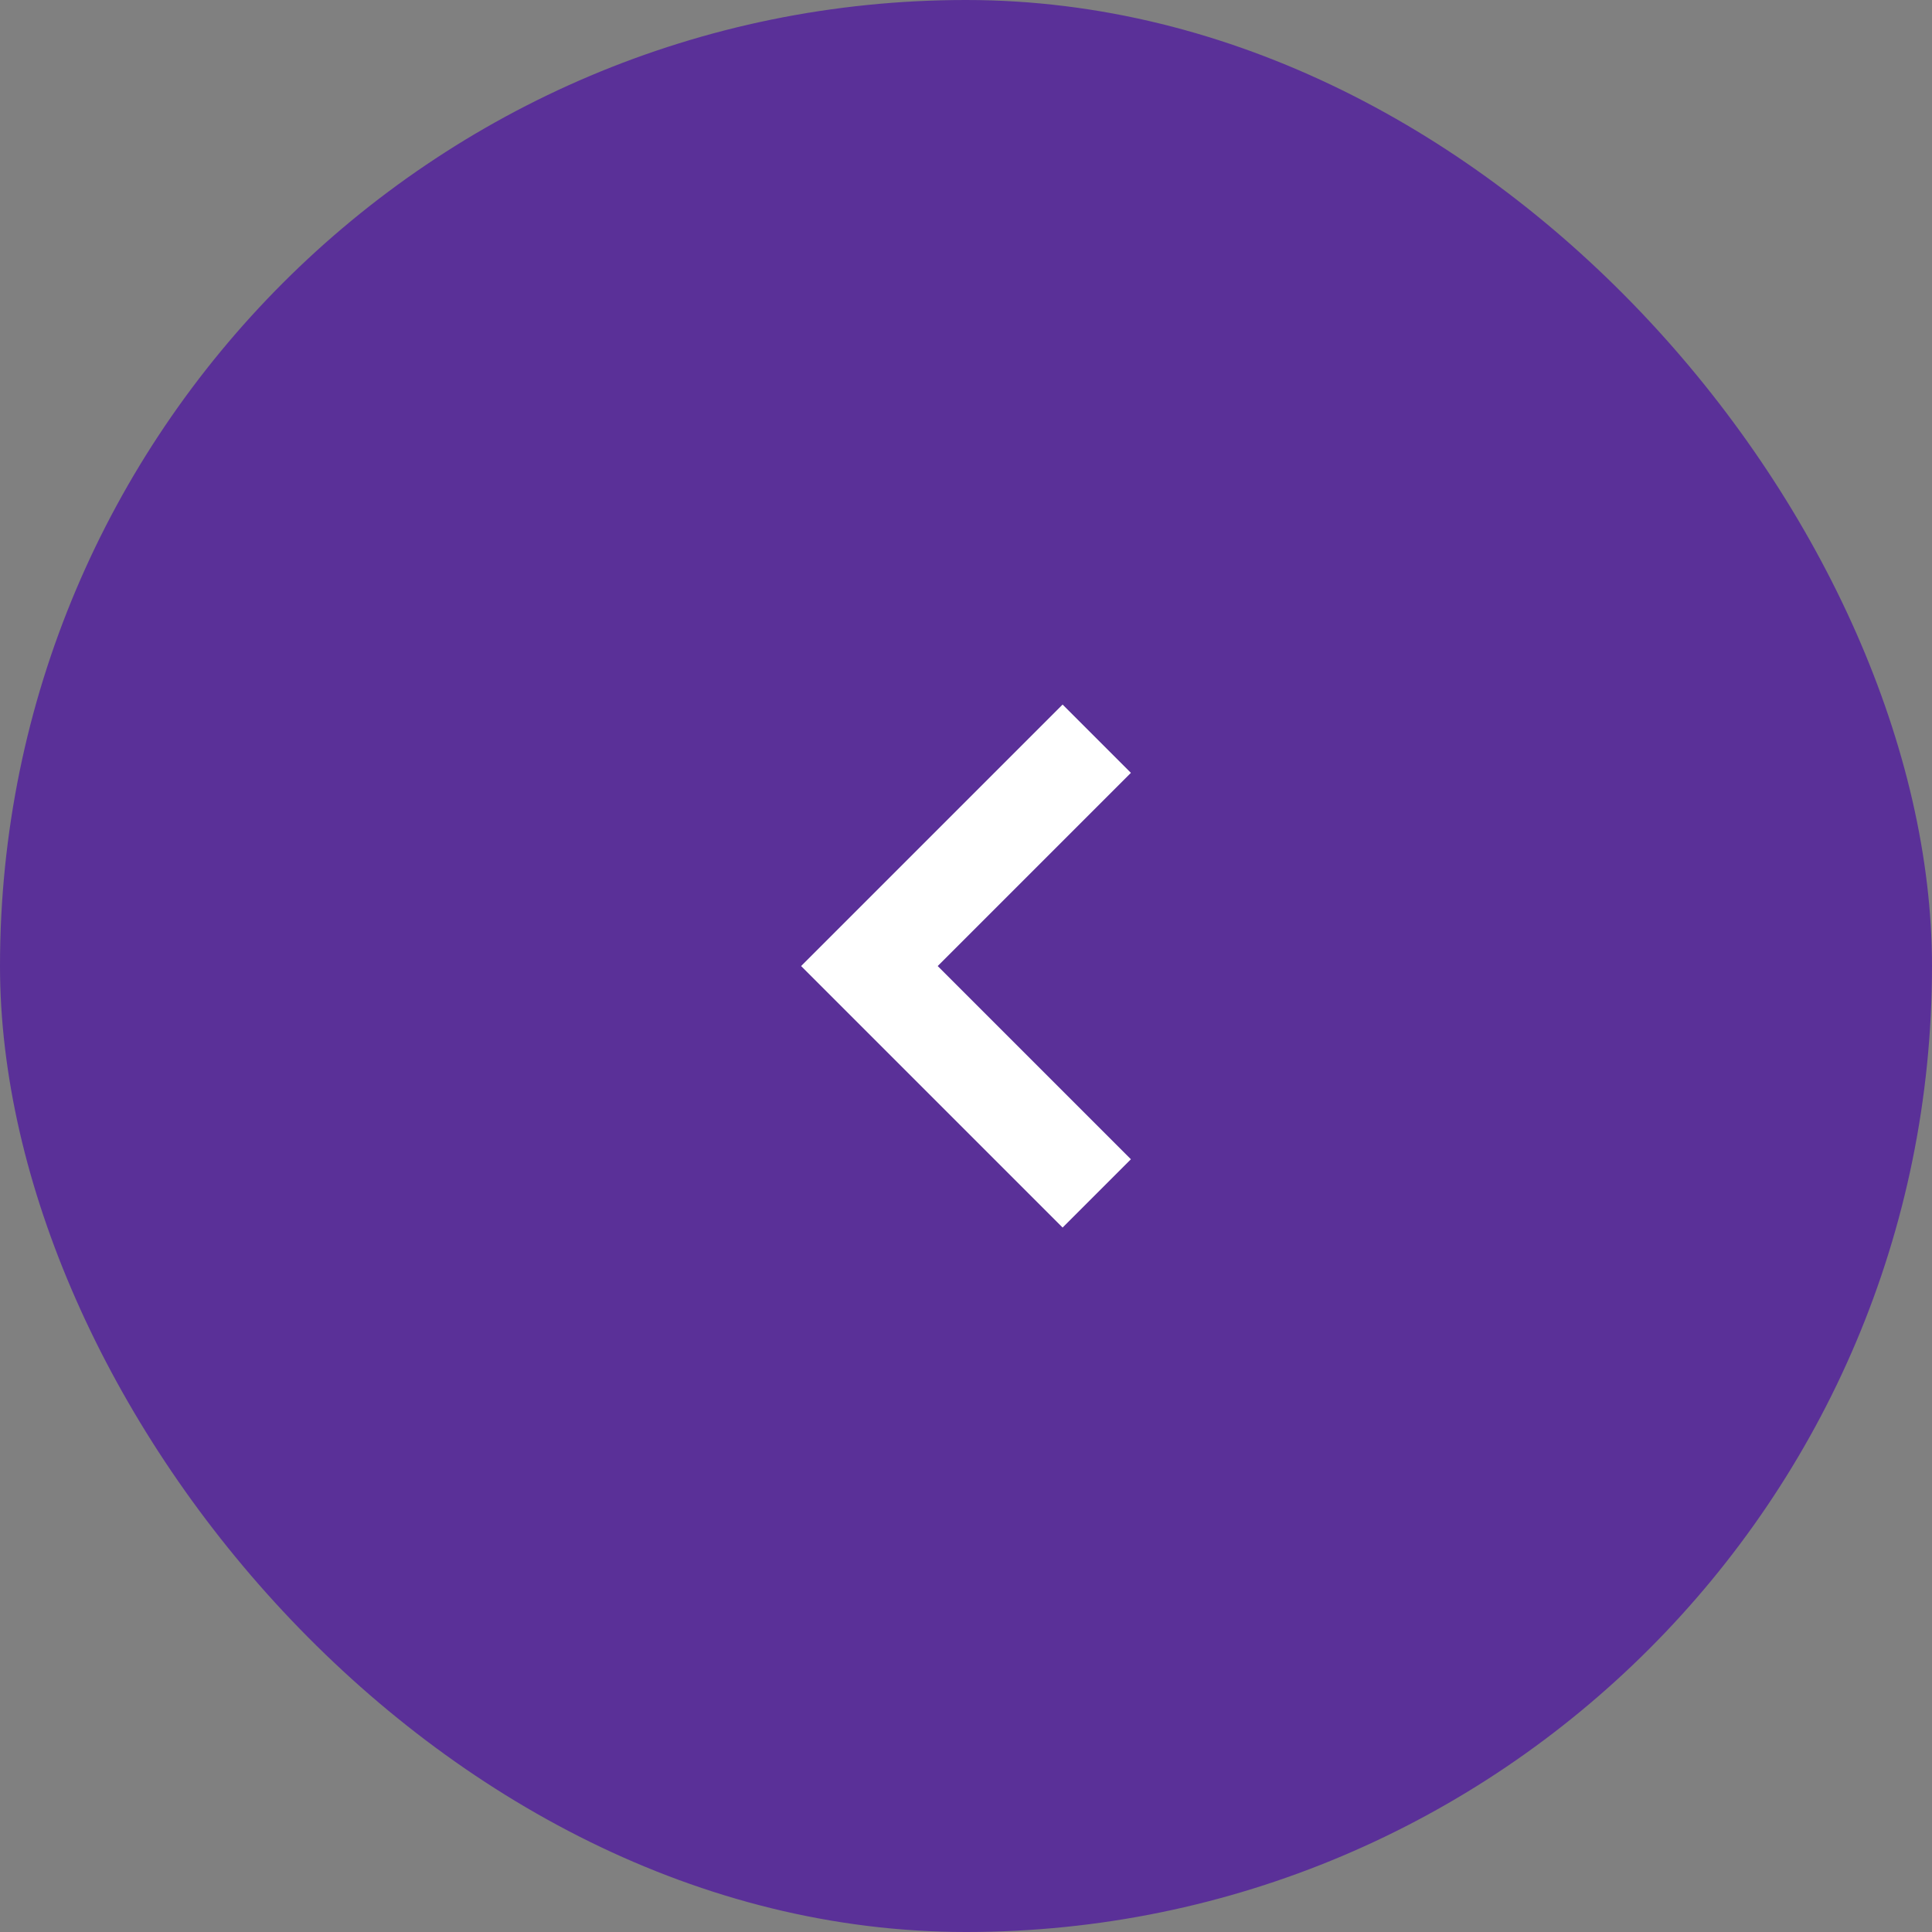 <svg width="40" height="40" viewBox="0 0 40 40" fill="none" xmlns="http://www.w3.org/2000/svg">
<rect x="0" y="0" width="40" height="40" fill="#808080" stroke="none"/>
<rect x="40" y="40" width="40" height="40" rx="20" transform="rotate(-180 40 40)" fill="#5A3098"/>
<path d="M22 16.001L18 20.001L22 24.001" stroke="white" stroke-width="2" stroke-linecap="square"/>
</svg>
